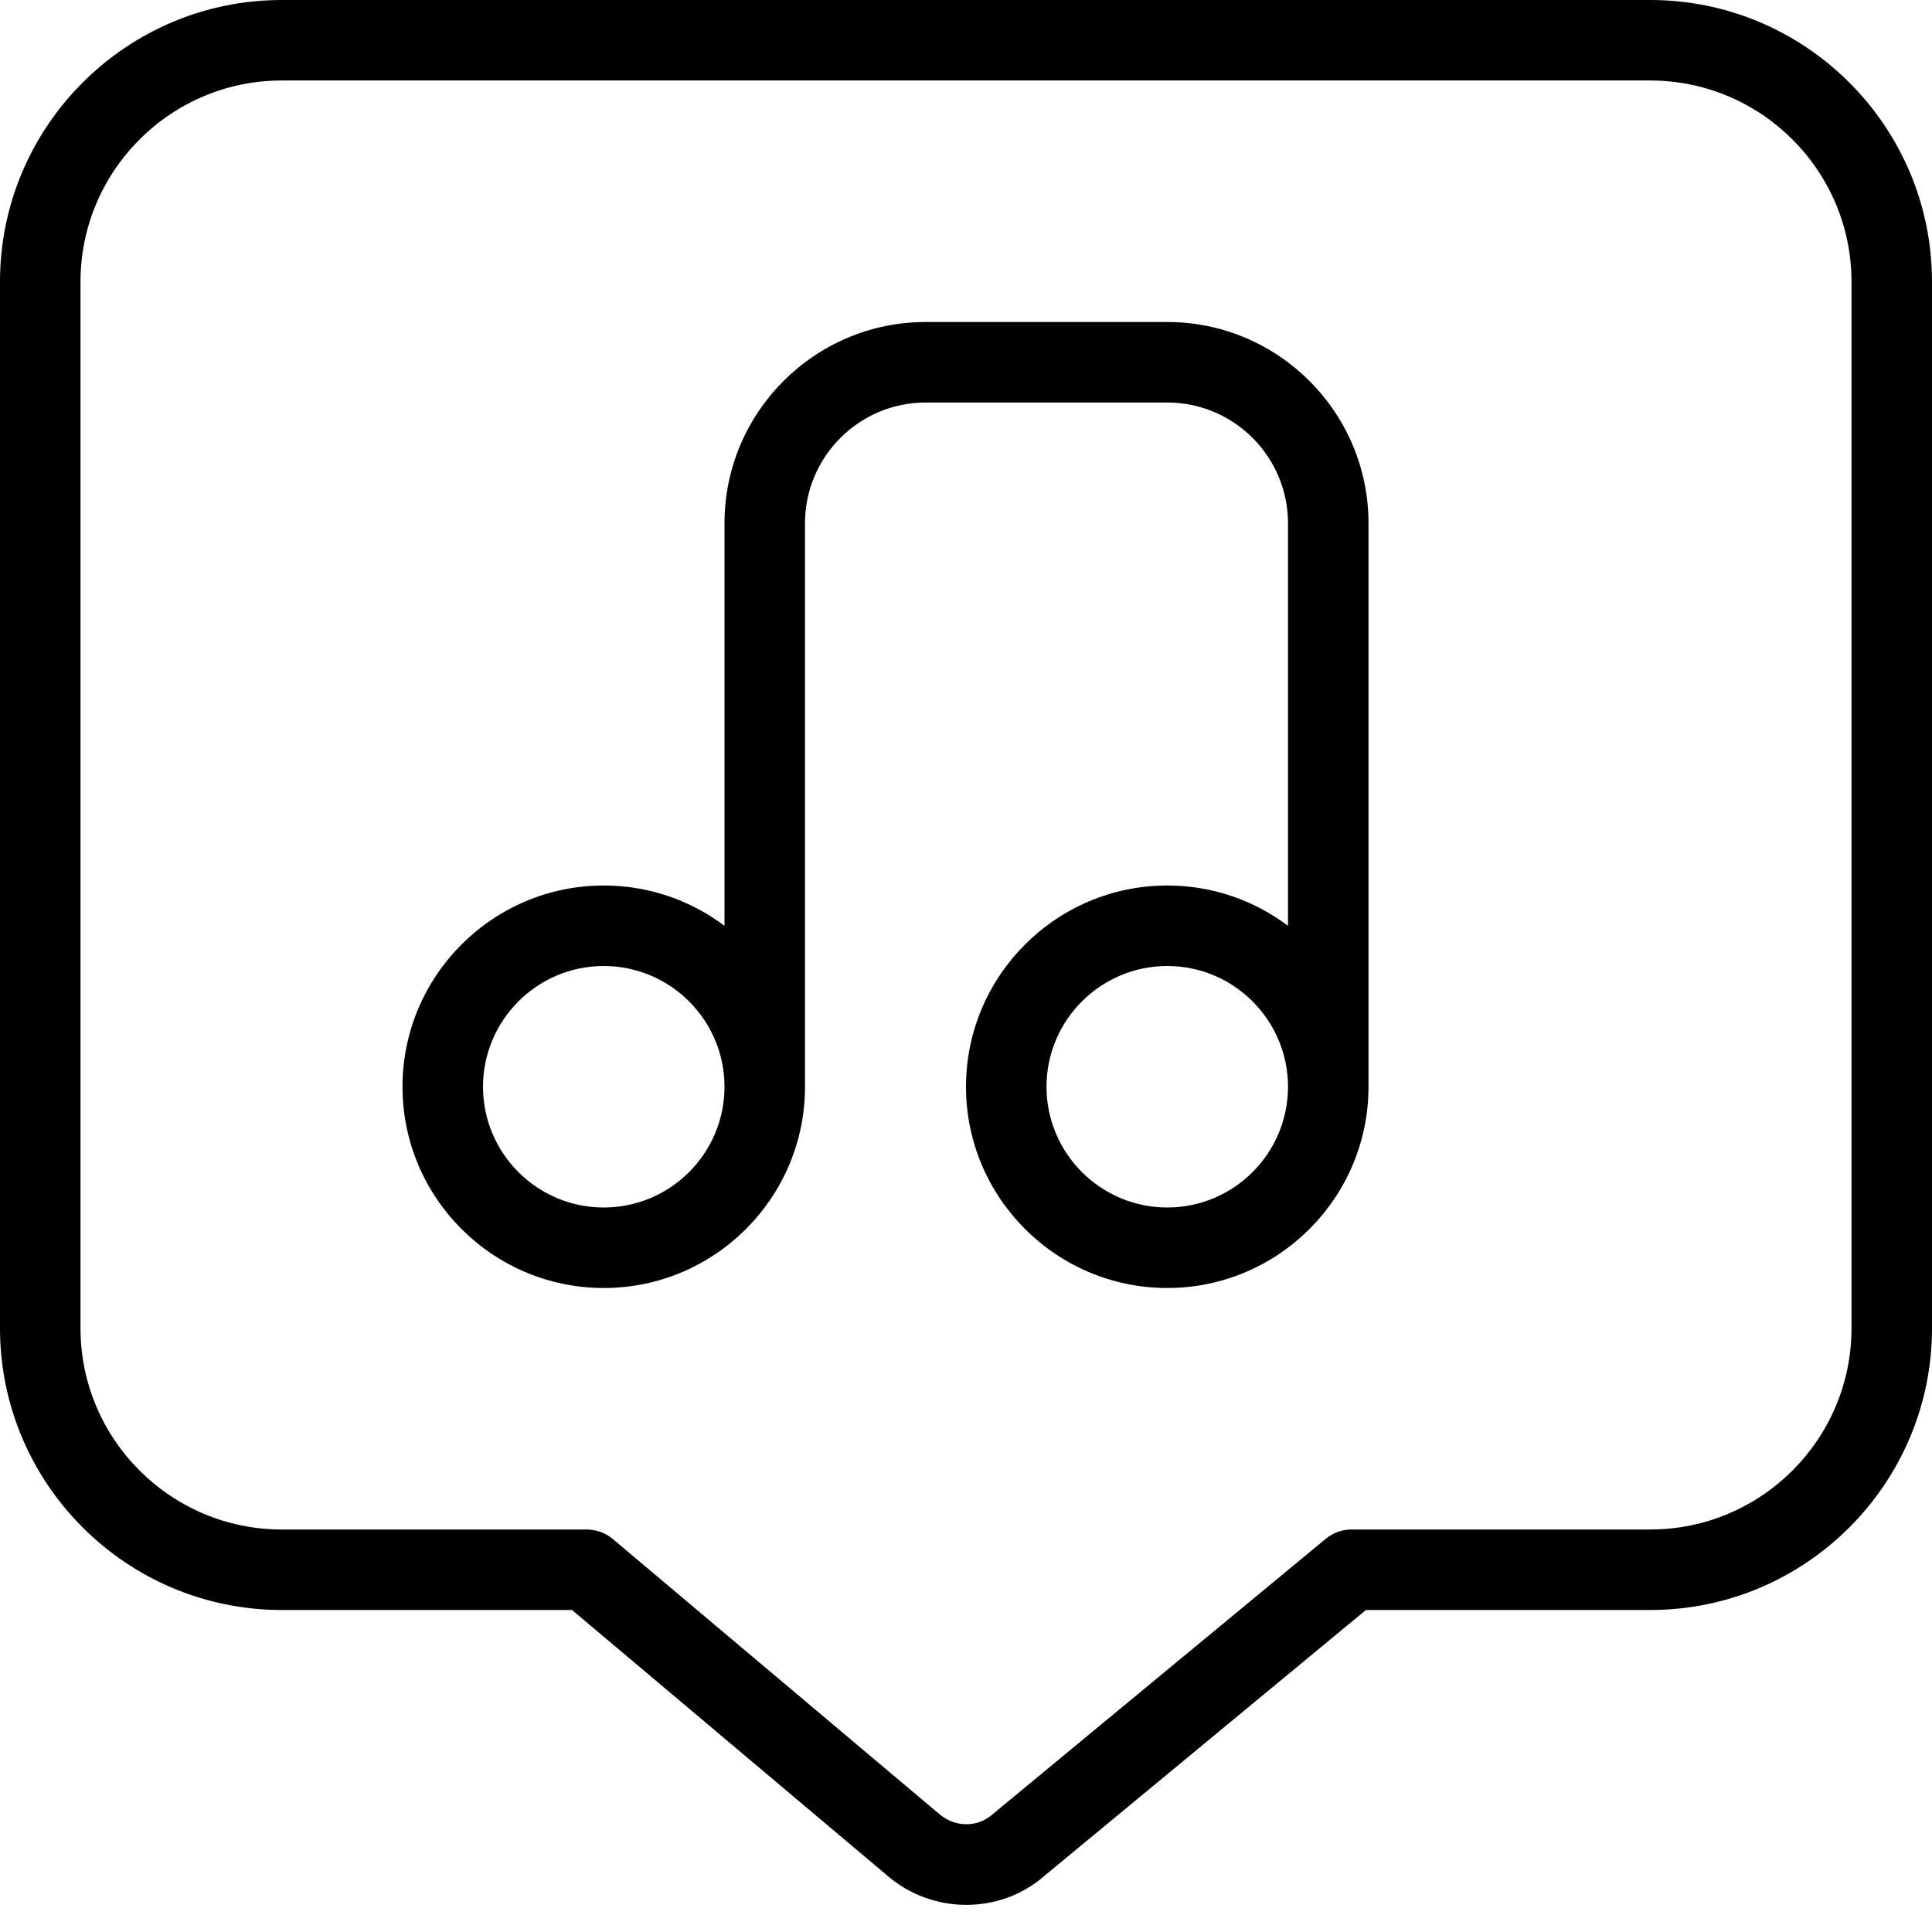 <?xml version="1.0" encoding="UTF-8"?>
<svg xmlns="http://www.w3.org/2000/svg" id="Layer_1" data-name="Layer 1" viewBox="0 0 24 24" width="512" height="512"><path d="m14.5,4h-3c-1.378,0-2.5,1.121-2.5,2.5v5.001c-.418-.315-.938-.501-1.5-.501-1.378,0-2.5,1.121-2.5,2.5s1.122,2.5,2.5,2.5,2.5-1.121,2.5-2.5v-7c0-.827.673-1.5,1.5-1.5h3c.827,0,1.5.673,1.5,1.5v5.001c-.418-.315-.938-.501-1.5-.501-1.378,0-2.5,1.121-2.5,2.5s1.122,2.5,2.5,2.5,2.5-1.121,2.5-2.5v-7c0-1.379-1.122-2.5-2.5-2.5Zm-7,11c-.827,0-1.5-.673-1.5-1.5s.673-1.5,1.5-1.5,1.5.673,1.5,1.5-.673,1.5-1.5,1.5Zm7,0c-.827,0-1.5-.673-1.5-1.5s.673-1.5,1.5-1.5,1.5.673,1.5,1.5-.673,1.5-1.5,1.5ZM20.5,0H3.5C1.57,0,0,1.57,0,3.5v13c0,1.93,1.57,3.5,3.5,3.5h3.606l3.897,3.283c.286.254.645.38,1.001.38.353,0,.703-.123.979-.368l3.985-3.295h3.532c1.93,0,3.5-1.57,3.5-3.5V3.5c0-1.93-1.57-3.5-3.5-3.5Zm2.5,16.5c0,1.379-1.122,2.5-2.5,2.5h-3.711c-.116,0-.229.041-.318.114l-4.138,3.421c-.19.171-.476.169-.675-.009l-4.047-3.409c-.09-.075-.205-.117-.322-.117h-3.789c-1.378,0-2.5-1.121-2.5-2.5V3.5c0-1.379,1.122-2.5,2.5-2.5h17c1.378,0,2.5,1.121,2.5,2.5v13Z"/></svg>
